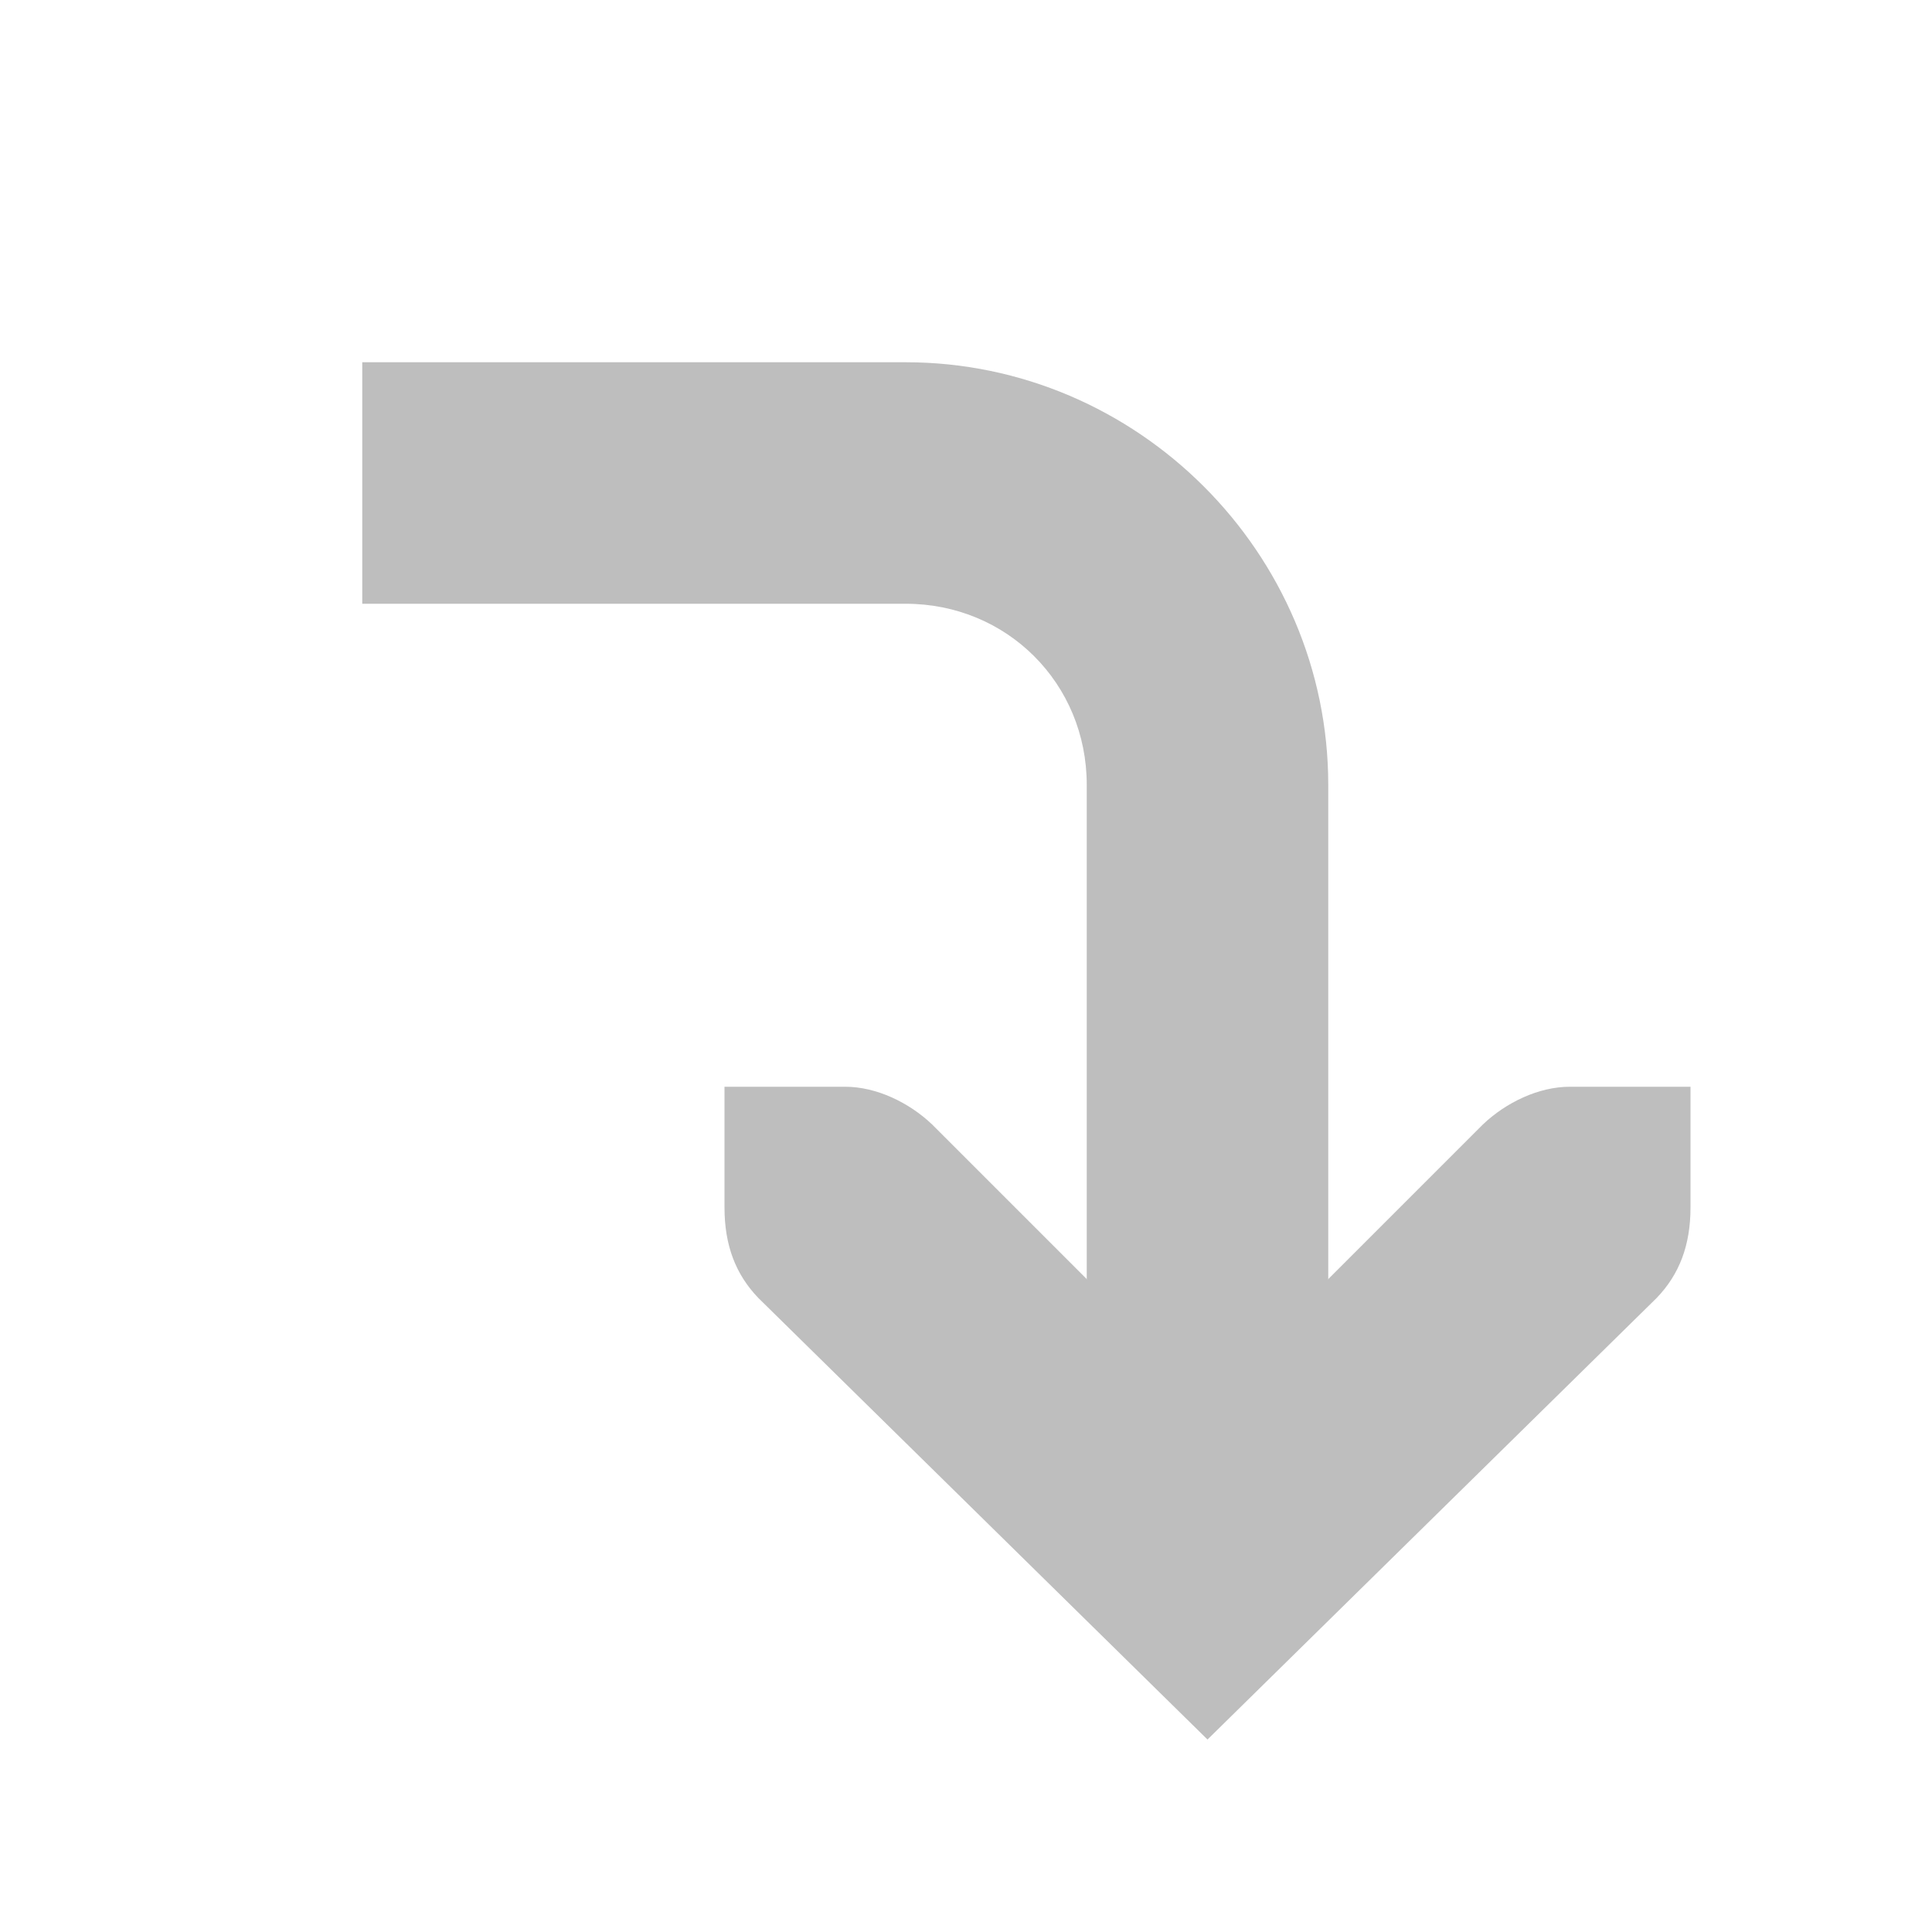 <?xml version='1.0' encoding='UTF-8'?>
<!-- Created with Inkscape (http://www.inkscape.org/) -->

<svg height='16' version='1.1' inkscape:version='0.48.1 r9760' xmlns:dc='http://purl.org/dc/elements/1.1/' sodipodi:docname='object-rotate-right-symbolic.svg' xmlns='http://www.w3.org/2000/svg' id='svg7384' xmlns:rdf='http://www.w3.org/1999/02/22-rdf-syntax-ns#' xmlns:cc='http://creativecommons.org/ns#' xmlns:svg='http://www.w3.org/2000/svg' xmlns:inkscape='http://www.inkscape.org/namespaces/inkscape' width='16' xmlns:sodipodi='http://sodipodi.sourceforge.net/DTD/sodipodi-0.dtd'>
  <sodipodi:namedview objecttolerance='10' inkscape:zoom='4' inkscape:snap-bbox='true' inkscape:object-nodes='false' inkscape:object-paths='false' inkscape:snap-global='true' inkscape:snap-grids='true' showgrid='false' showborder='false' inkscape:window-x='2684' inkscape:window-y='355' inkscape:snap-others='false' inkscape:guide-bbox='true' bordercolor='#666666' borderopacity='1' inkscape:current-layer='layer12' guidetolerance='10' id='namedview88' inkscape:pageshadow='2' inkscape:cx='86.07513' inkscape:cy='49.4033' inkscape:pageopacity='1' inkscape:snap-nodes='true' pagecolor='#555753' inkscape:window-height='967' gridtolerance='10' showguides='true' inkscape:bbox-paths='false' inkscape:snap-bbox-midpoints='false' inkscape:snap-to-guides='true' inkscape:window-width='1226' inkscape:window-maximized='0'>
    <inkscape:grid snapvisiblegridlinesonly='true' visible='true' type='xygrid' id='grid4866' empspacing='2' enabled='true' spacingx='1px' spacingy='1px'/>
  </sodipodi:namedview>
  <title id='title9167'>Gnome Symbolic Icon Theme</title>
  <defs id='defs7386'/>
  <g inkscape:groupmode='layer' transform='translate(-301,-667)' id='layer9' inkscape:label='status' style='display:inline'/>
  <g inkscape:groupmode='layer' transform='translate(-301,-667)' id='layer10' inkscape:label='devices'/>
  <g inkscape:groupmode='layer' transform='translate(-301,-667)' id='layer11' inkscape:label='apps'/>
  <g inkscape:groupmode='layer' transform='translate(-301,-667)' id='layer13' inkscape:label='places'/>
  <g inkscape:groupmode='layer' transform='translate(-301,-667)' id='layer14' inkscape:label='mimetypes'/>
  <g inkscape:groupmode='layer' transform='translate(-301,-667)' id='layer15' inkscape:label='emblems' style='display:inline'/>
  <g inkscape:groupmode='layer' transform='translate(-301,-667)' id='g71291' inkscape:label='emotes' style='display:inline'/>
  <g inkscape:groupmode='layer' transform='translate(-301,-667)' id='g4953' inkscape:label='categories' style='display:inline'/>
  <g inkscape:groupmode='layer' transform='translate(-301,-667)' id='layer12' inkscape:label='actions' style='display:inline'>
    
    <path d='m 304,670 0,2 4.5,0 c 0.84,0 1.5,0.66 1.5,1.5 l 0,5.5 2,0 0,-5.5 c 0,-1.921 -1.579,-3.5 -3.5,-3.5 l -4.5,0 z' id='path35770-9-1' inkscape:connector-curvature='0' style='font-size:medium;font-style:normal;font-variant:normal;font-weight:normal;font-stretch:normal;text-indent:0;text-align:start;text-decoration:none;line-height:normal;letter-spacing:normal;word-spacing:normal;text-transform:none;direction:ltr;block-progression:tb;writing-mode:lr-tb;text-anchor:start;baseline-shift:baseline;color:#000000;fill:#bebebe;fill-opacity:1;stroke:none;stroke-width:2;marker:none;visibility:visible;display:inline;overflow:visible;enable-background:accumulate;font-family:Sans;-inkscape-font-specification:Sans'/>
    <path sodipodi:nodetypes='ccccccccccccc' d='m 307,676 1,0 c 0.257,0 0.528,0.13 0.719,0.312 l 2.281,2.281 2.281,-2.281 C 313.472,676.13 313.743,676 314,676 l 1,0 0,1 c 0,0.309 -0.09,0.552 -0.281,0.75 l -3.719,3.656 -3.719,-3.656 c -0.191,-0.198 -0.281,-0.441 -0.281,-0.75 z' id='rect3217-6-2-2-4-85-2-1' inkscape:connector-curvature='0' style='font-size:medium;font-style:normal;font-variant:normal;font-weight:normal;font-stretch:normal;text-indent:0;text-align:start;text-decoration:none;line-height:normal;letter-spacing:normal;word-spacing:normal;text-transform:none;direction:ltr;block-progression:tb;writing-mode:lr-tb;text-anchor:start;color:#bebebe;fill:#bebebe;fill-opacity:1;stroke:none;stroke-width:2;marker:none;visibility:visible;display:inline;overflow:visible;enable-background:accumulate;font-family:Bitstream Vera Sans;-inkscape-font-specification:Bitstream Vera Sans'/>
  </g>
</svg>

